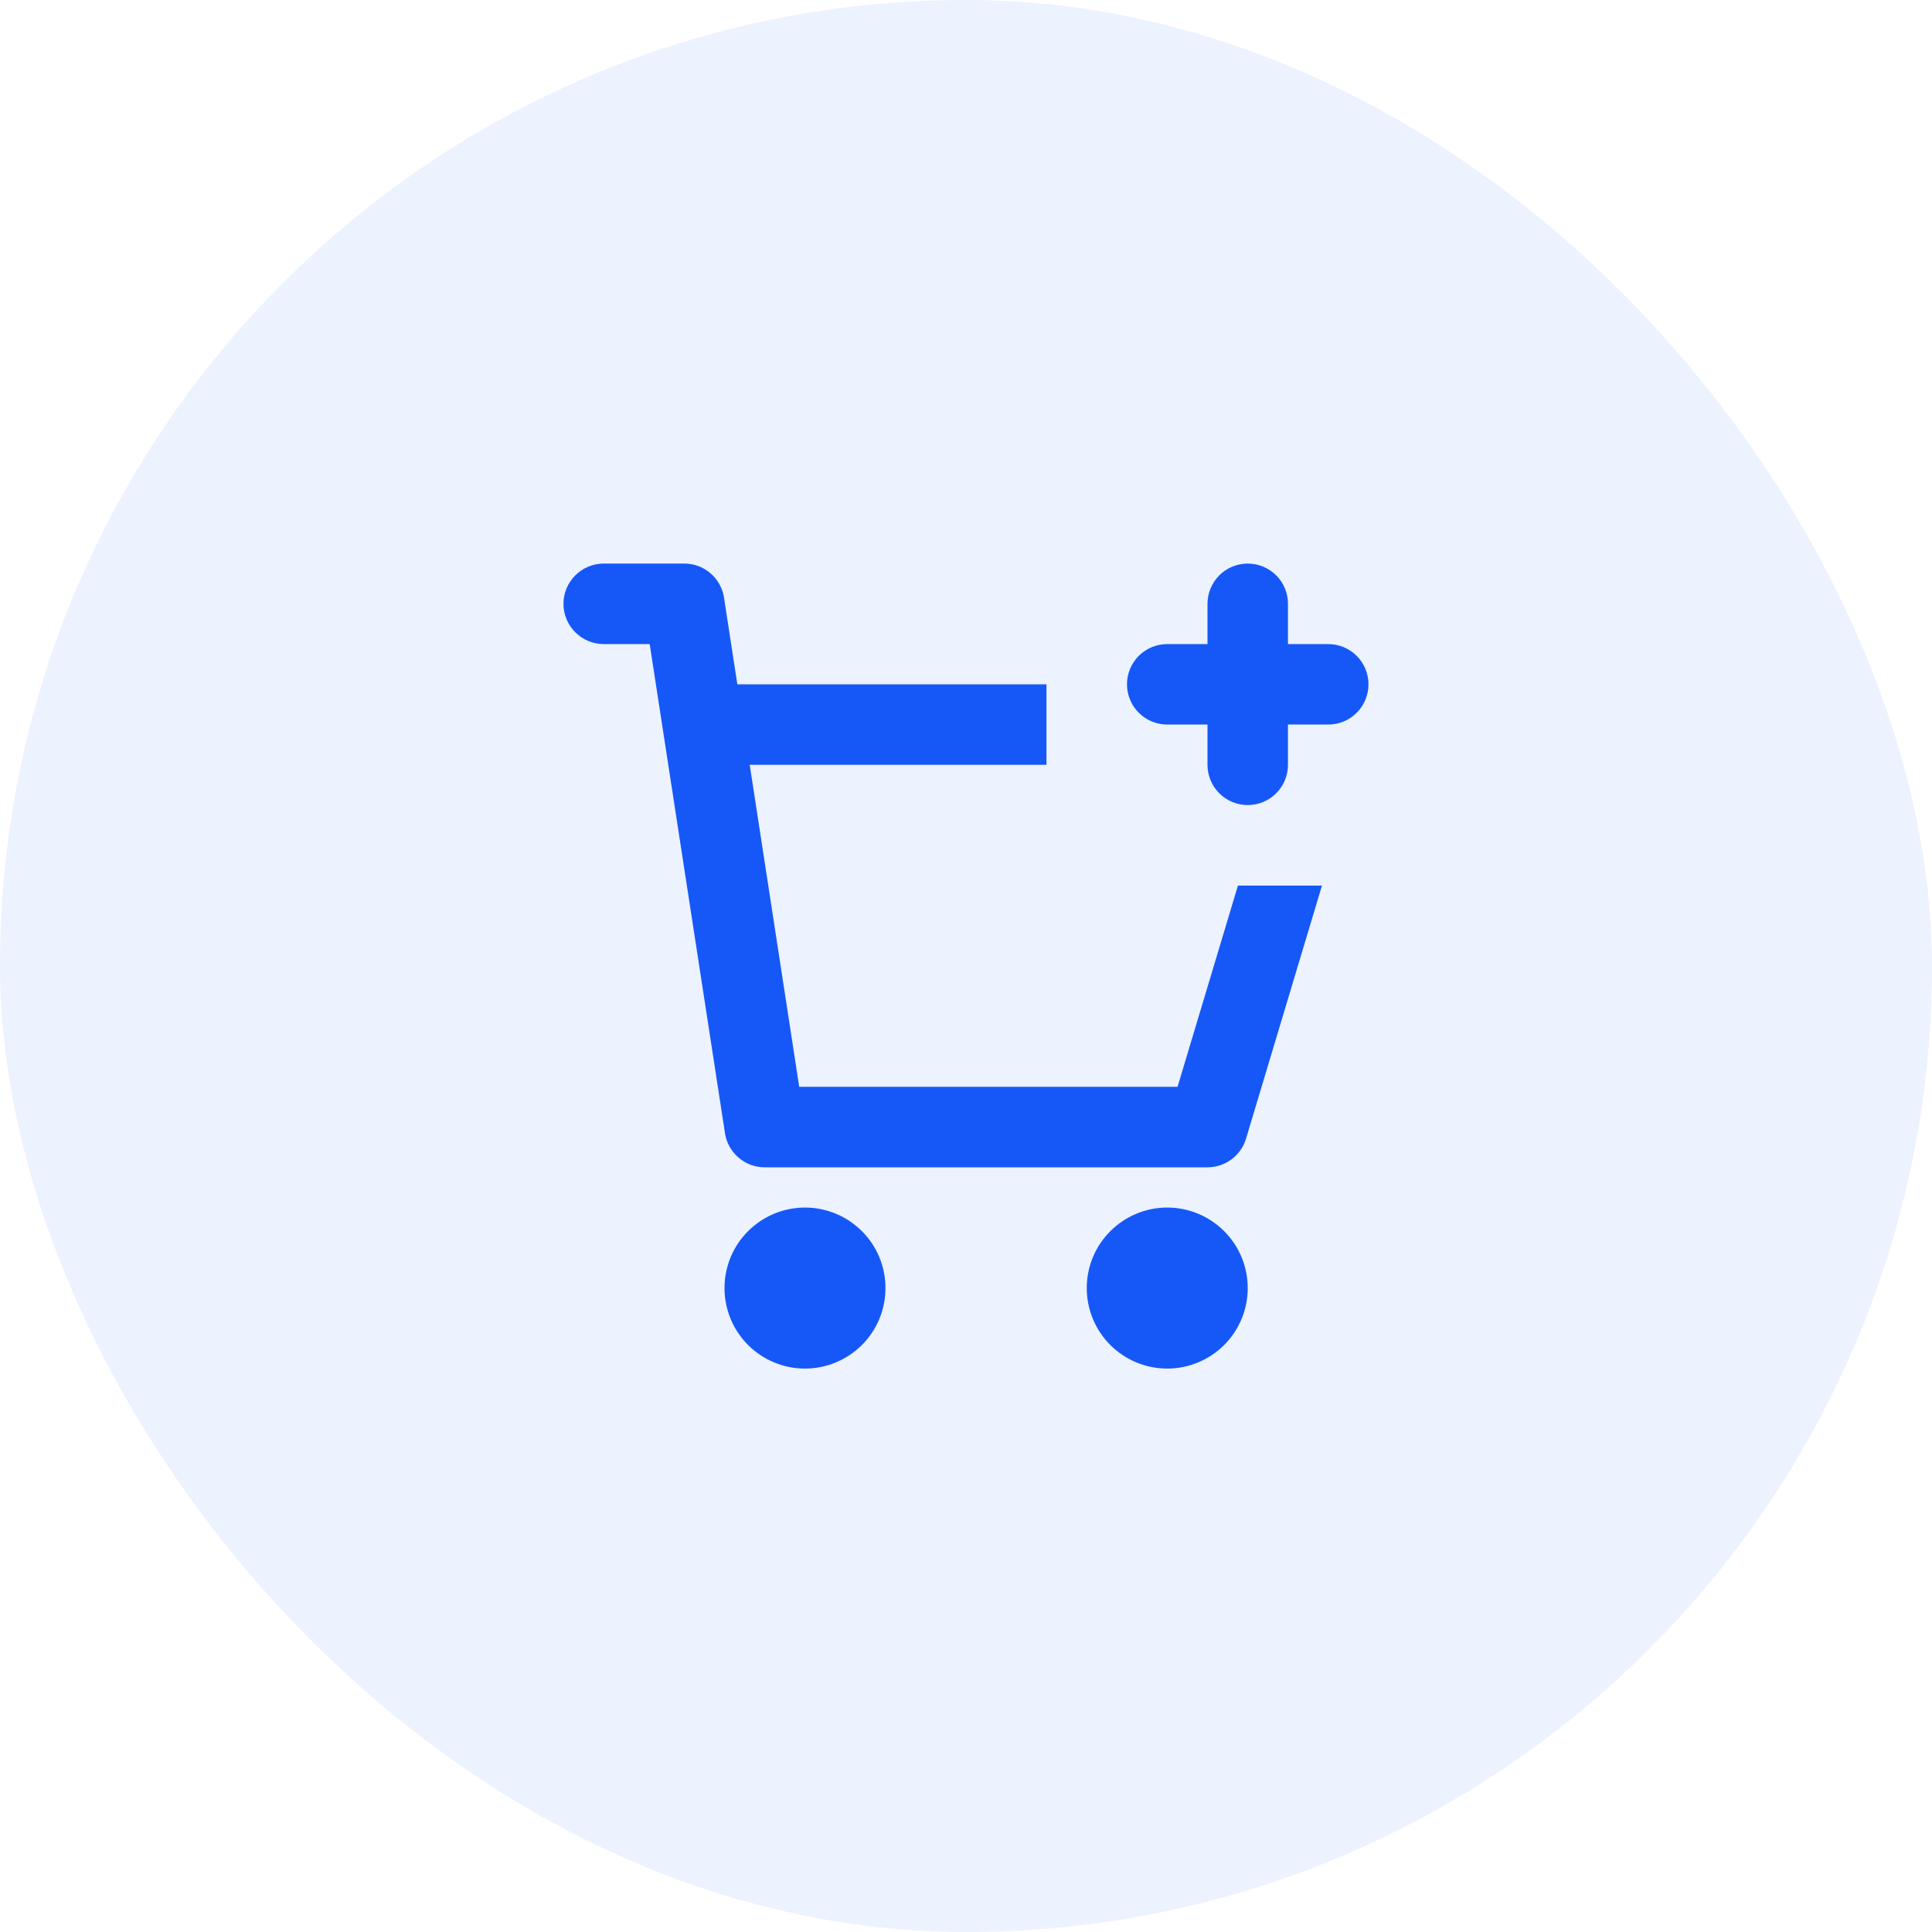<svg width="40" height="40" viewBox="0 0 40 40" fill="none" xmlns="http://www.w3.org/2000/svg">
<rect width="40" height="40" rx="20" fill="#1658F7" fill-opacity="0.08"/>
<path d="M15.008 23.448L13.451 13.335H12.5C12.279 13.335 12.067 13.247 11.911 13.091C11.754 12.934 11.666 12.723 11.666 12.501C11.666 12.28 11.754 12.069 11.911 11.912C12.067 11.756 12.279 11.668 12.5 11.668H14.154C14.355 11.664 14.551 11.734 14.704 11.864C14.861 11.996 14.964 12.183 14.992 12.386L15.266 14.168H21.666V15.835H15.522L16.547 22.501H24.38L25.63 18.335H27.37L25.798 23.574C25.747 23.746 25.641 23.896 25.497 24.003C25.354 24.11 25.179 24.168 25 24.168H15.847C15.64 24.172 15.439 24.098 15.284 23.961C15.133 23.829 15.035 23.647 15.007 23.448H15.008ZM18.333 26.668C18.333 27.11 18.158 27.534 17.845 27.847C17.532 28.159 17.108 28.335 16.666 28.335C16.224 28.335 15.801 28.159 15.488 27.847C15.175 27.534 15 27.11 15 26.668C15 26.226 15.175 25.802 15.488 25.49C15.801 25.177 16.224 25.001 16.666 25.001C17.108 25.001 17.532 25.177 17.845 25.49C18.158 25.802 18.333 26.226 18.333 26.668ZM25.833 26.668C25.833 27.11 25.658 27.534 25.345 27.847C25.032 28.159 24.608 28.335 24.166 28.335C23.724 28.335 23.301 28.159 22.988 27.847C22.675 27.534 22.5 27.11 22.5 26.668C22.5 26.226 22.675 25.802 22.988 25.49C23.301 25.177 23.724 25.001 24.166 25.001C24.608 25.001 25.032 25.177 25.345 25.49C25.658 25.802 25.833 26.226 25.833 26.668ZM25.833 11.668C26.054 11.668 26.266 11.756 26.422 11.912C26.579 12.069 26.666 12.28 26.666 12.501V13.335H27.5C27.721 13.335 27.933 13.423 28.089 13.579C28.245 13.735 28.333 13.947 28.333 14.168C28.333 14.389 28.245 14.601 28.089 14.757C27.933 14.914 27.721 15.001 27.5 15.001H26.666V15.835C26.666 16.056 26.579 16.268 26.422 16.424C26.266 16.58 26.054 16.668 25.833 16.668C25.612 16.668 25.4 16.58 25.244 16.424C25.088 16.268 25 16.056 25 15.835V15.001H24.166C23.945 15.001 23.733 14.914 23.577 14.757C23.421 14.601 23.333 14.389 23.333 14.168C23.333 13.947 23.421 13.735 23.577 13.579C23.733 13.423 23.945 13.335 24.166 13.335H25V12.501C25 12.28 25.088 12.069 25.244 11.912C25.4 11.756 25.612 11.668 25.833 11.668Z" fill="#1658F7"/>
</svg>
